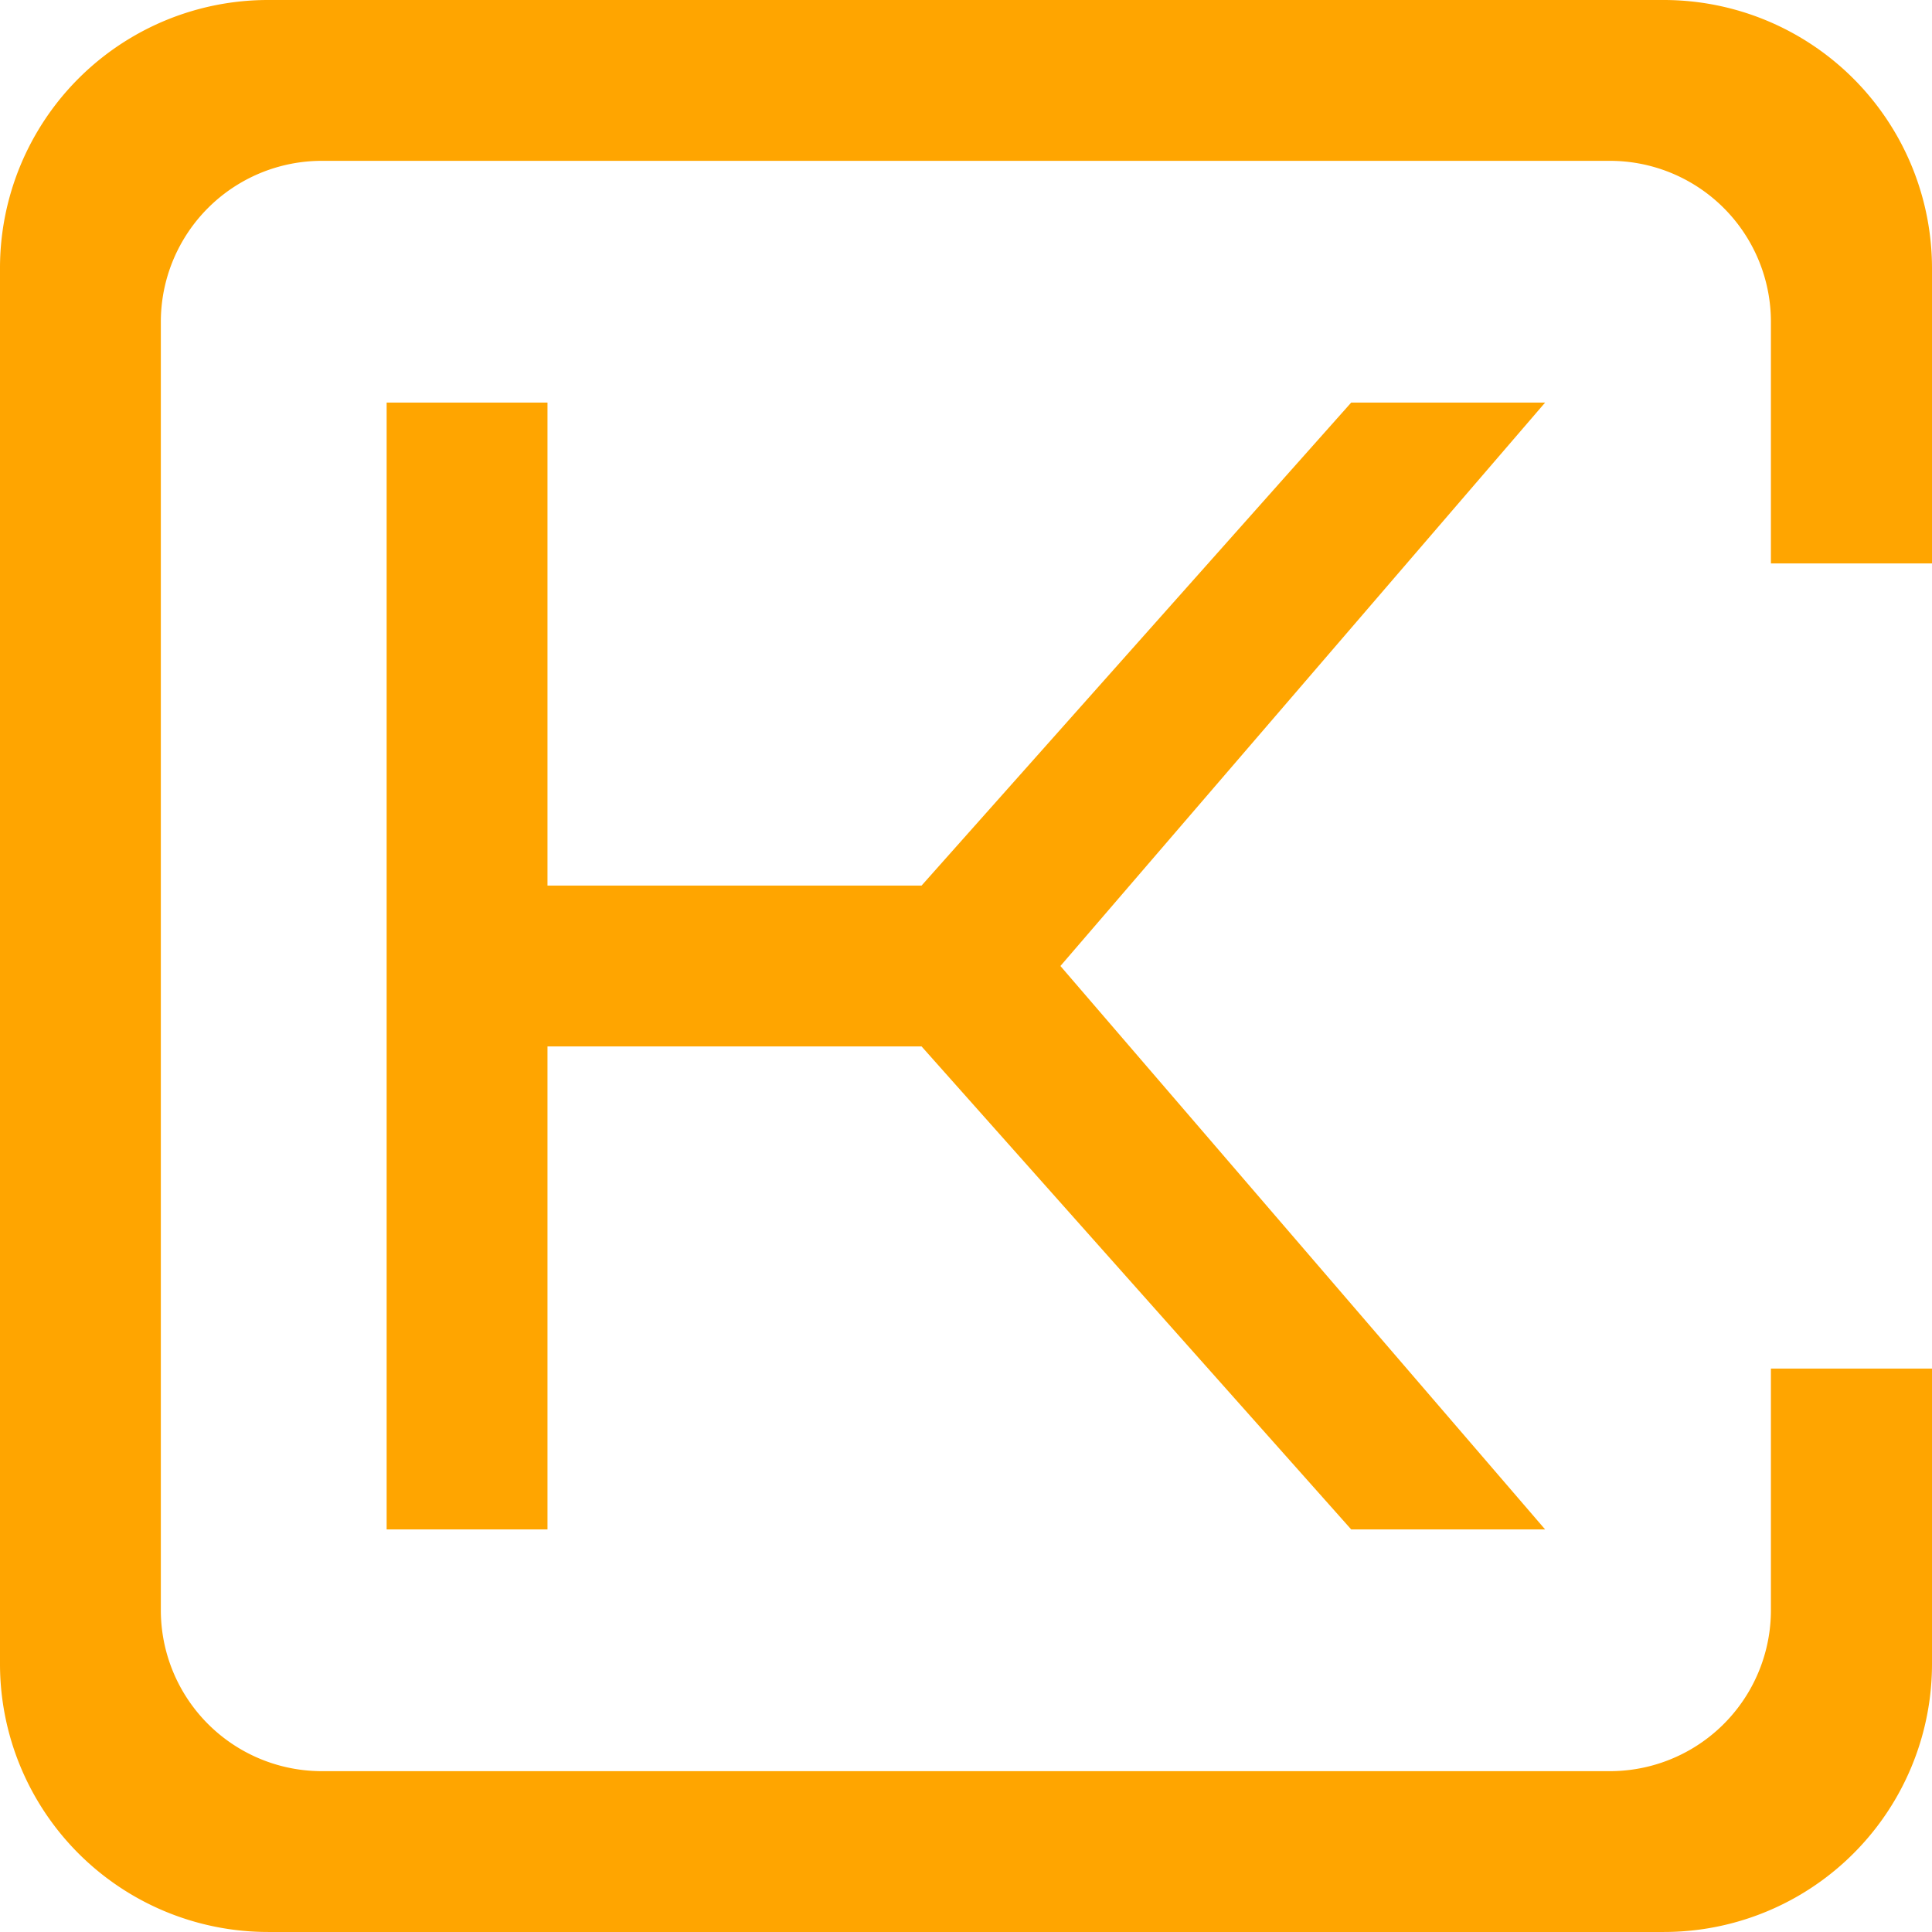 <svg id="Слой_1" data-name="Слой 1" xmlns="http://www.w3.org/2000/svg" viewBox="0 0 800 800"><defs><style>.cls-1{fill:orange;}</style></defs><title>logo_mobile</title><path class="cls-1" d="M736.8,570.81v100a66.68,66.68,0,0,1-66.7,66.7H136.8a66.68,66.68,0,0,1-66.7-66.7V137.41a66.68,66.68,0,0,1,66.7-66.7H670.1a66.68,66.68,0,0,1,66.7,66.7v100h66.7V115.21A111.13,111.13,0,0,0,692.3,4.11H114.6A111,111,0,0,0,3.5,115.21V693a111,111,0,0,0,111.1,111.1H692.4A111,111,0,0,0,803.5,693V570.81Z" transform="translate(-3.5 -4.11)"/><polygon class="cls-1" points="639.8 166.7 559.5 166.7 381.6 366.7 226.7 366.7 226.7 166.7 160.1 166.7 160.1 633.3 226.7 633.3 226.7 433.3 381.6 433.3 559.5 633.3 639.8 633.3 439.1 400 639.8 166.7"/></svg>